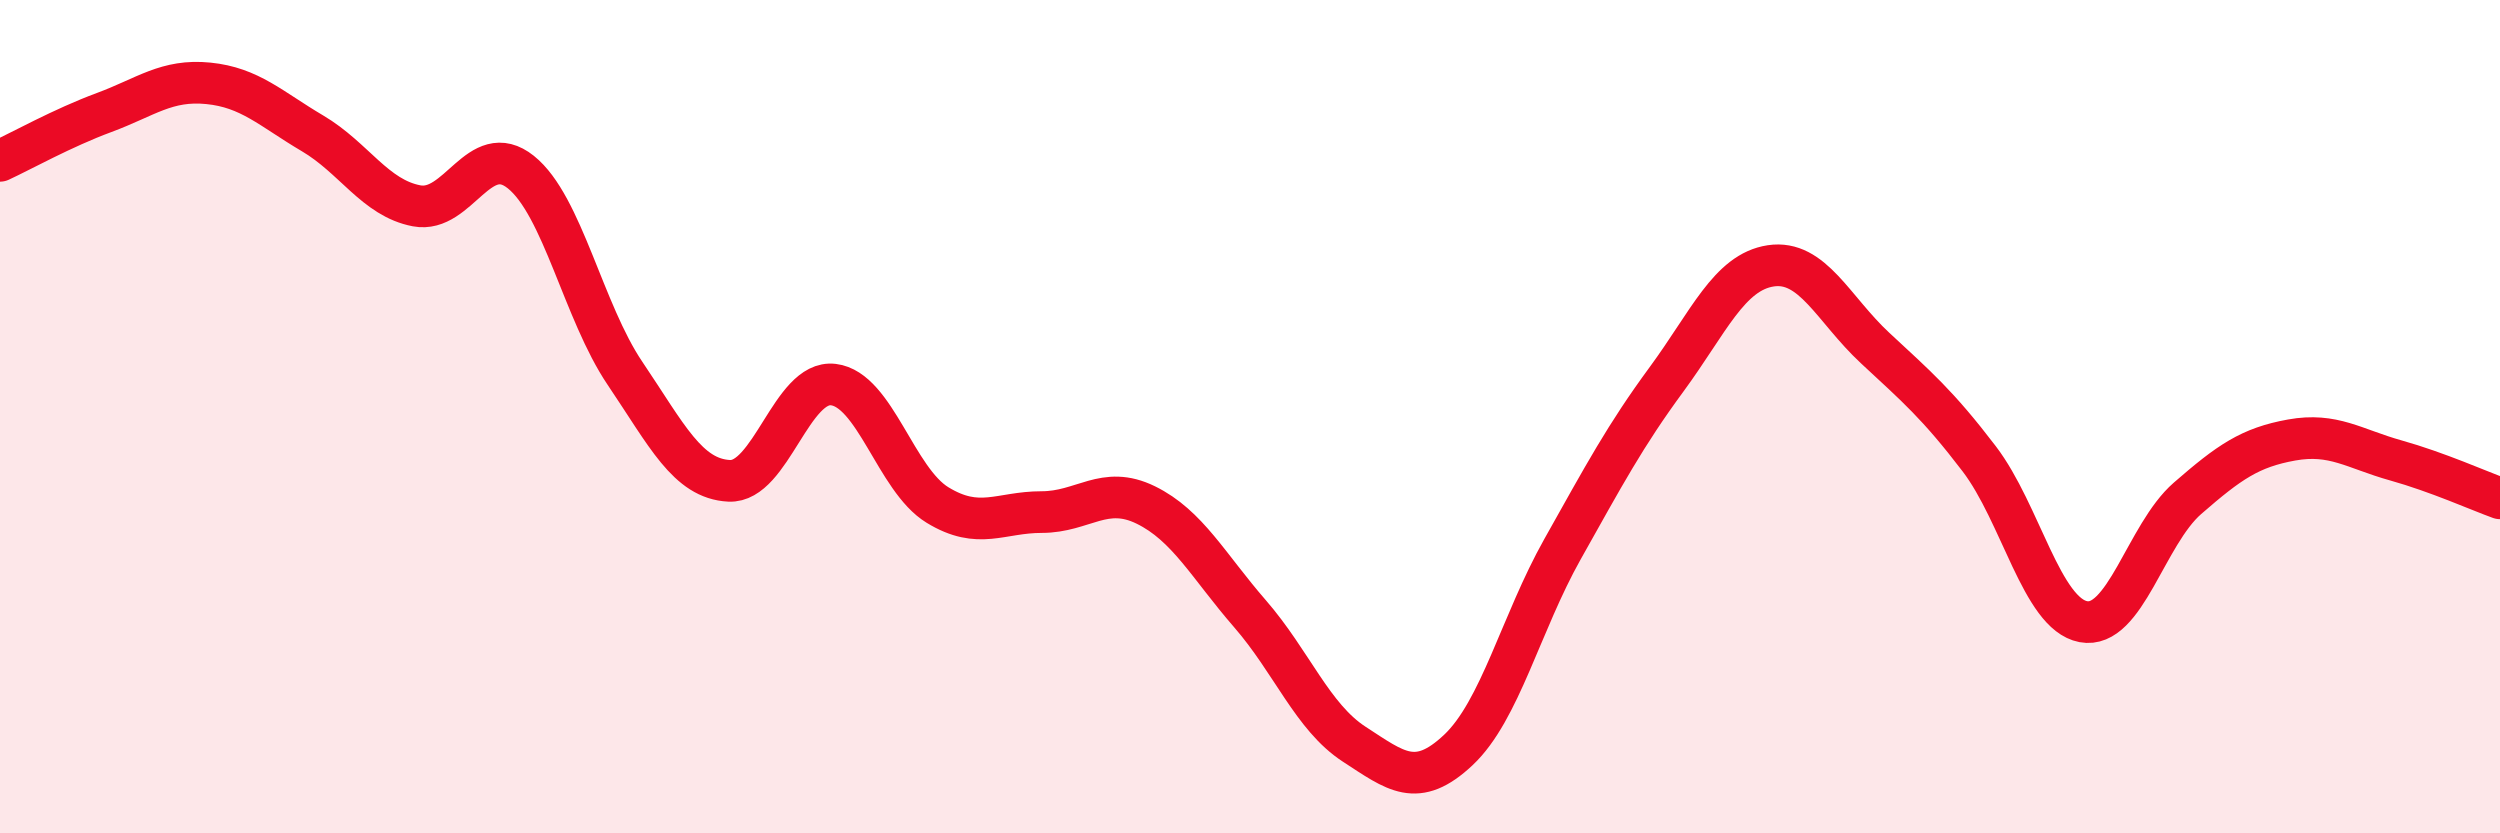 
    <svg width="60" height="20" viewBox="0 0 60 20" xmlns="http://www.w3.org/2000/svg">
      <path
        d="M 0,3.86 C 0.5,3.63 1.5,3.07 2.5,2.7 C 3.5,2.33 4,1.9 5,2 C 6,2.1 6.5,2.61 7.5,3.2 C 8.5,3.79 9,4.75 10,4.94 C 11,5.13 11.5,3.33 12.5,4.13 C 13.5,4.93 14,7.48 15,8.96 C 16,10.44 16.5,11.49 17.5,11.54 C 18.5,11.59 19,9.11 20,9.23 C 21,9.35 21.5,11.51 22.5,12.12 C 23.5,12.73 24,12.29 25,12.29 C 26,12.29 26.5,11.63 27.5,12.12 C 28.5,12.61 29,13.58 30,14.73 C 31,15.88 31.5,17.21 32.5,17.86 C 33.5,18.51 34,18.94 35,18 C 36,17.06 36.5,14.96 37.5,13.18 C 38.5,11.4 39,10.46 40,9.1 C 41,7.74 41.5,6.53 42.5,6.38 C 43.5,6.23 44,7.42 45,8.35 C 46,9.28 46.5,9.7 47.5,11.01 C 48.5,12.32 49,14.73 50,14.92 C 51,15.11 51.5,12.83 52.5,11.96 C 53.5,11.09 54,10.74 55,10.56 C 56,10.38 56.5,10.77 57.5,11.05 C 58.5,11.33 59.5,11.78 60,11.96L60 20L0 20Z"
        fill="#EB0A25"
        opacity="0.1"
        stroke-linecap="round"
        stroke-linejoin="round"
      />
      <path
        d="M 0,3.86 C 0.5,3.63 1.5,3.07 2.5,2.7 C 3.5,2.33 4,1.9 5,2 C 6,2.1 6.5,2.61 7.5,3.2 C 8.5,3.79 9,4.75 10,4.94 C 11,5.13 11.5,3.33 12.5,4.13 C 13.5,4.93 14,7.48 15,8.96 C 16,10.44 16.5,11.49 17.5,11.54 C 18.5,11.59 19,9.11 20,9.23 C 21,9.35 21.5,11.51 22.5,12.12 C 23.5,12.73 24,12.29 25,12.29 C 26,12.29 26.5,11.63 27.5,12.12 C 28.5,12.61 29,13.58 30,14.73 C 31,15.88 31.5,17.21 32.5,17.86 C 33.5,18.51 34,18.94 35,18 C 36,17.06 36.5,14.96 37.5,13.18 C 38.5,11.4 39,10.46 40,9.1 C 41,7.74 41.5,6.53 42.5,6.38 C 43.5,6.23 44,7.42 45,8.35 C 46,9.28 46.5,9.7 47.5,11.01 C 48.5,12.32 49,14.73 50,14.92 C 51,15.11 51.5,12.83 52.5,11.96 C 53.5,11.09 54,10.74 55,10.56 C 56,10.38 56.5,10.77 57.5,11.05 C 58.5,11.33 59.5,11.78 60,11.96"
        stroke="#EB0A25"
        stroke-width="1"
        fill="none"
        stroke-linecap="round"
        stroke-linejoin="round"
      />
    </svg>
  